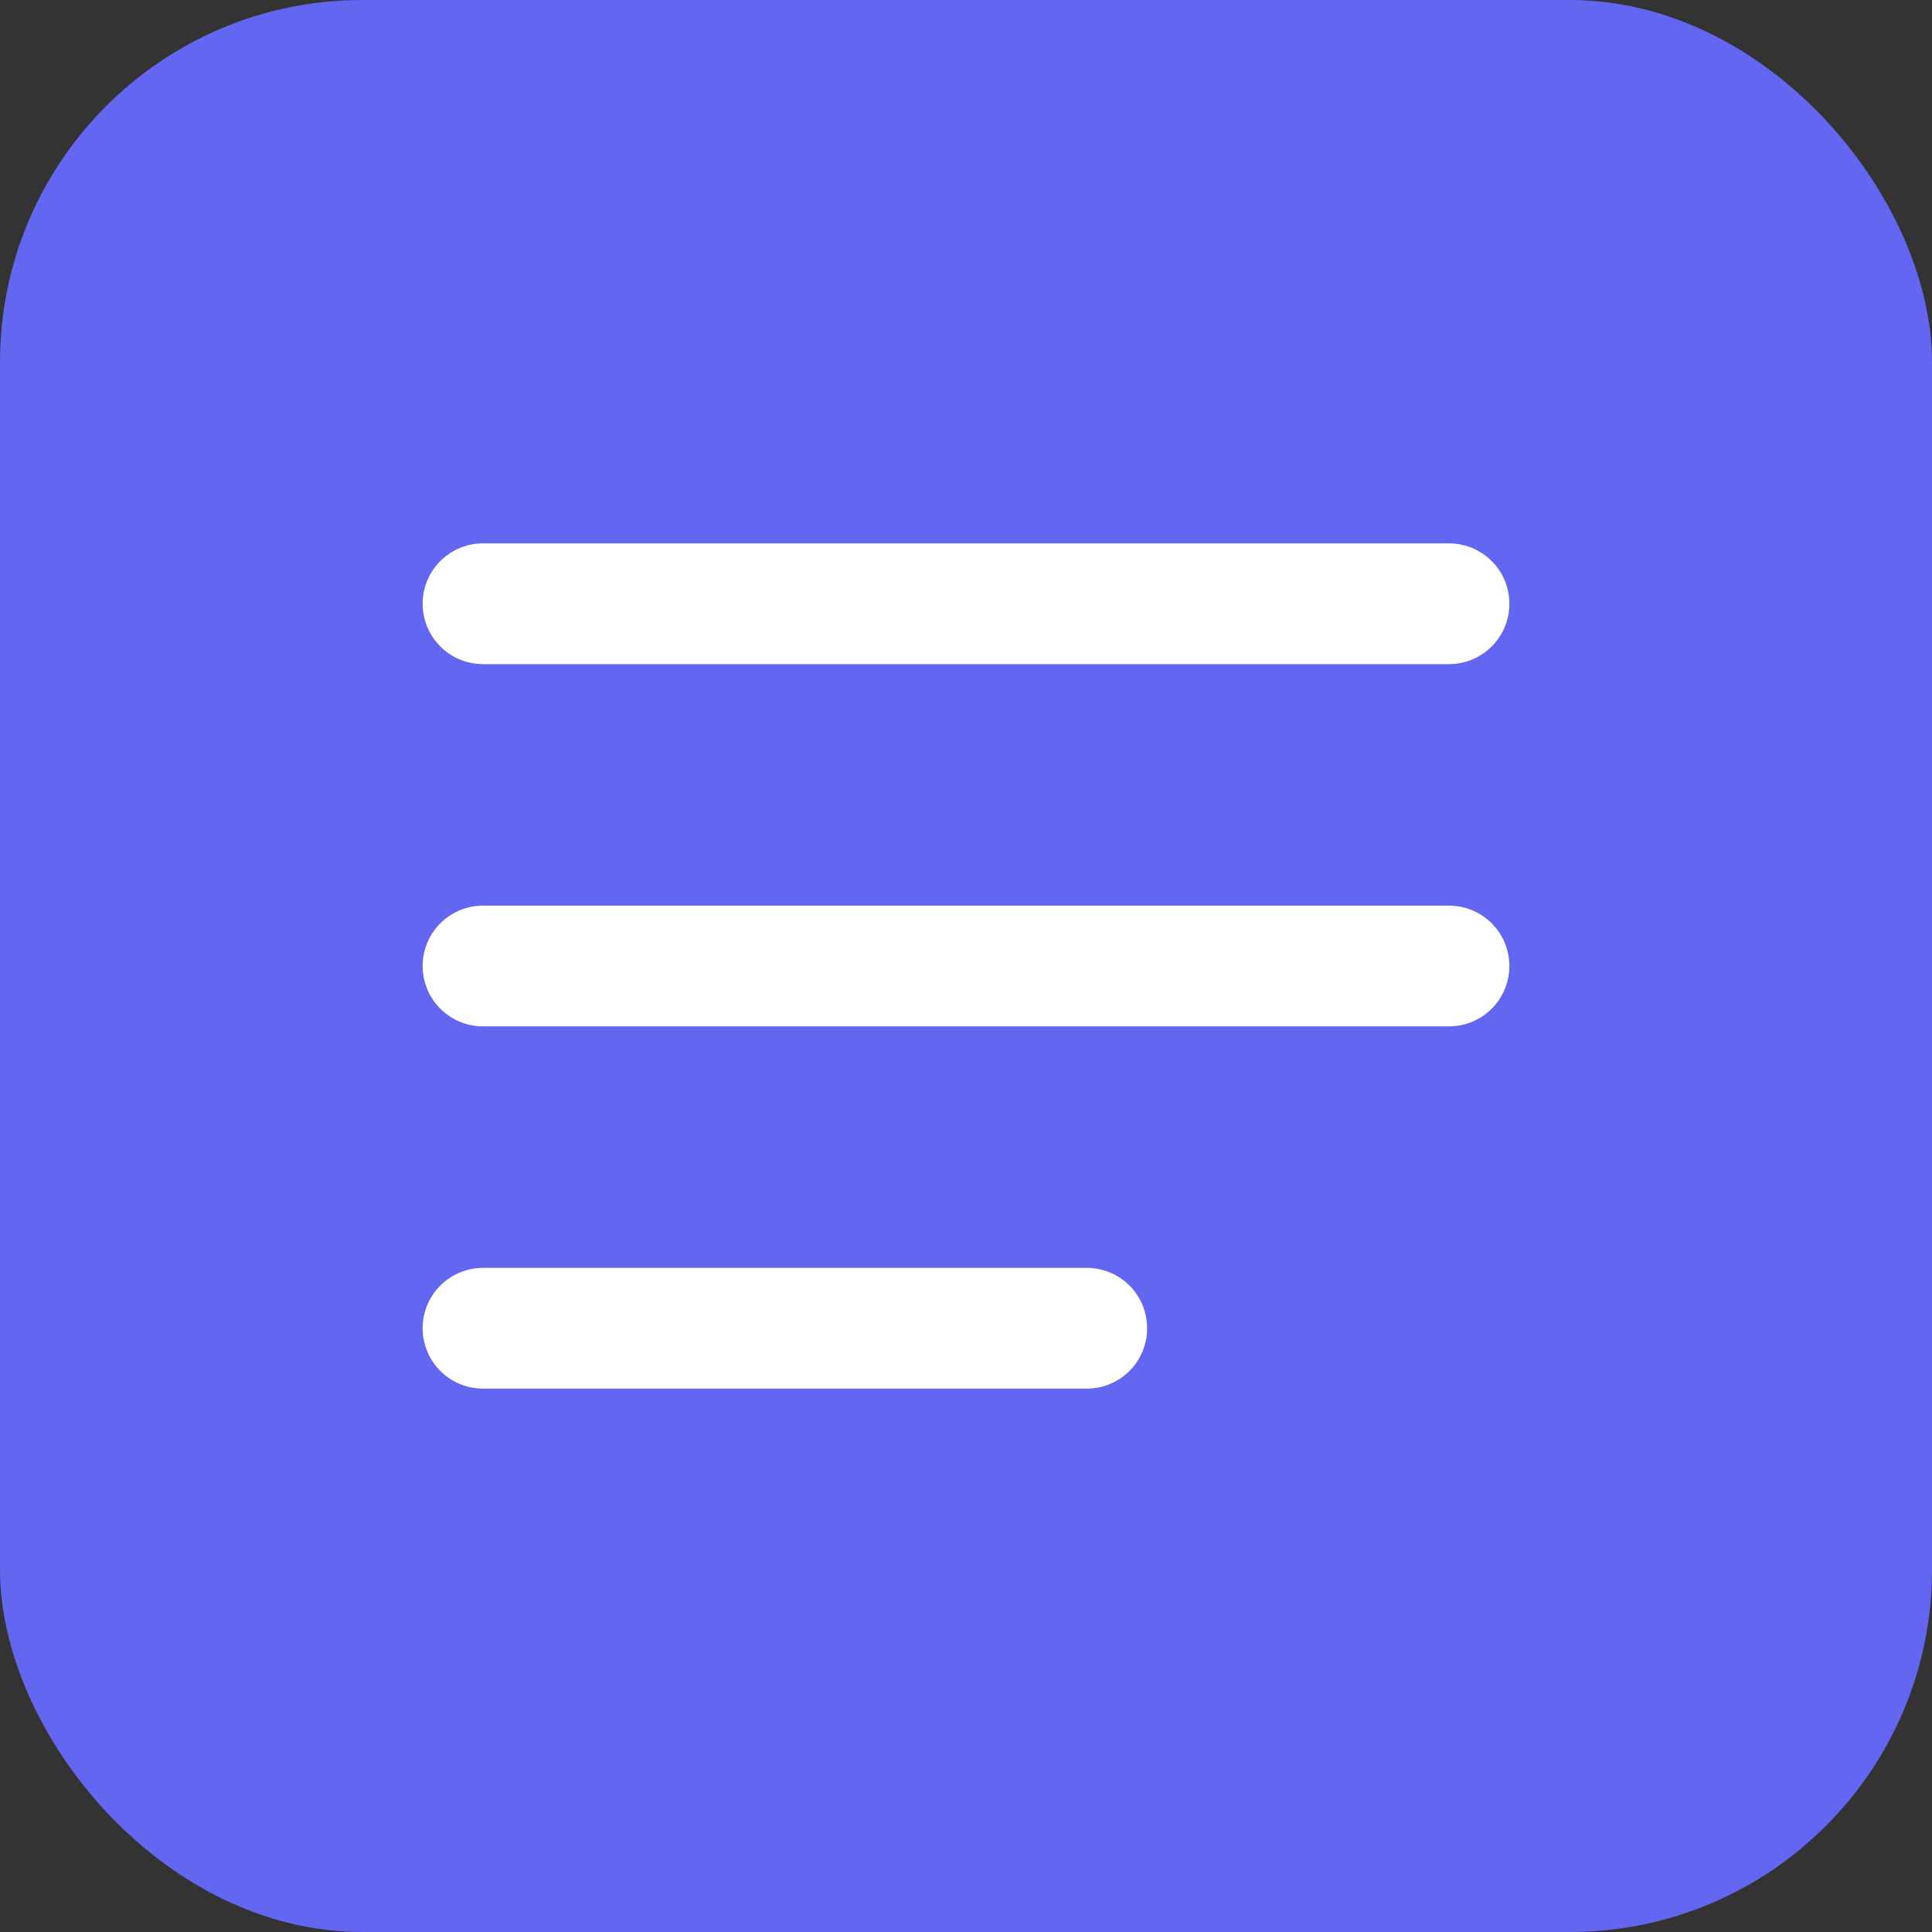 <svg xmlns="http://www.w3.org/2000/svg" viewBox="0 0 32 32" fill="none">
  <rect x="0" y="0" width="32" height="32" fill="#333333" stroke="none"/>
  <rect width="32" height="32" rx="6" fill="#6366f1"/>
  <path stroke="#fff" stroke-width="2" stroke-linecap="round" d="M8 10h16M8 16h16M8 22h10"/>
</svg>
